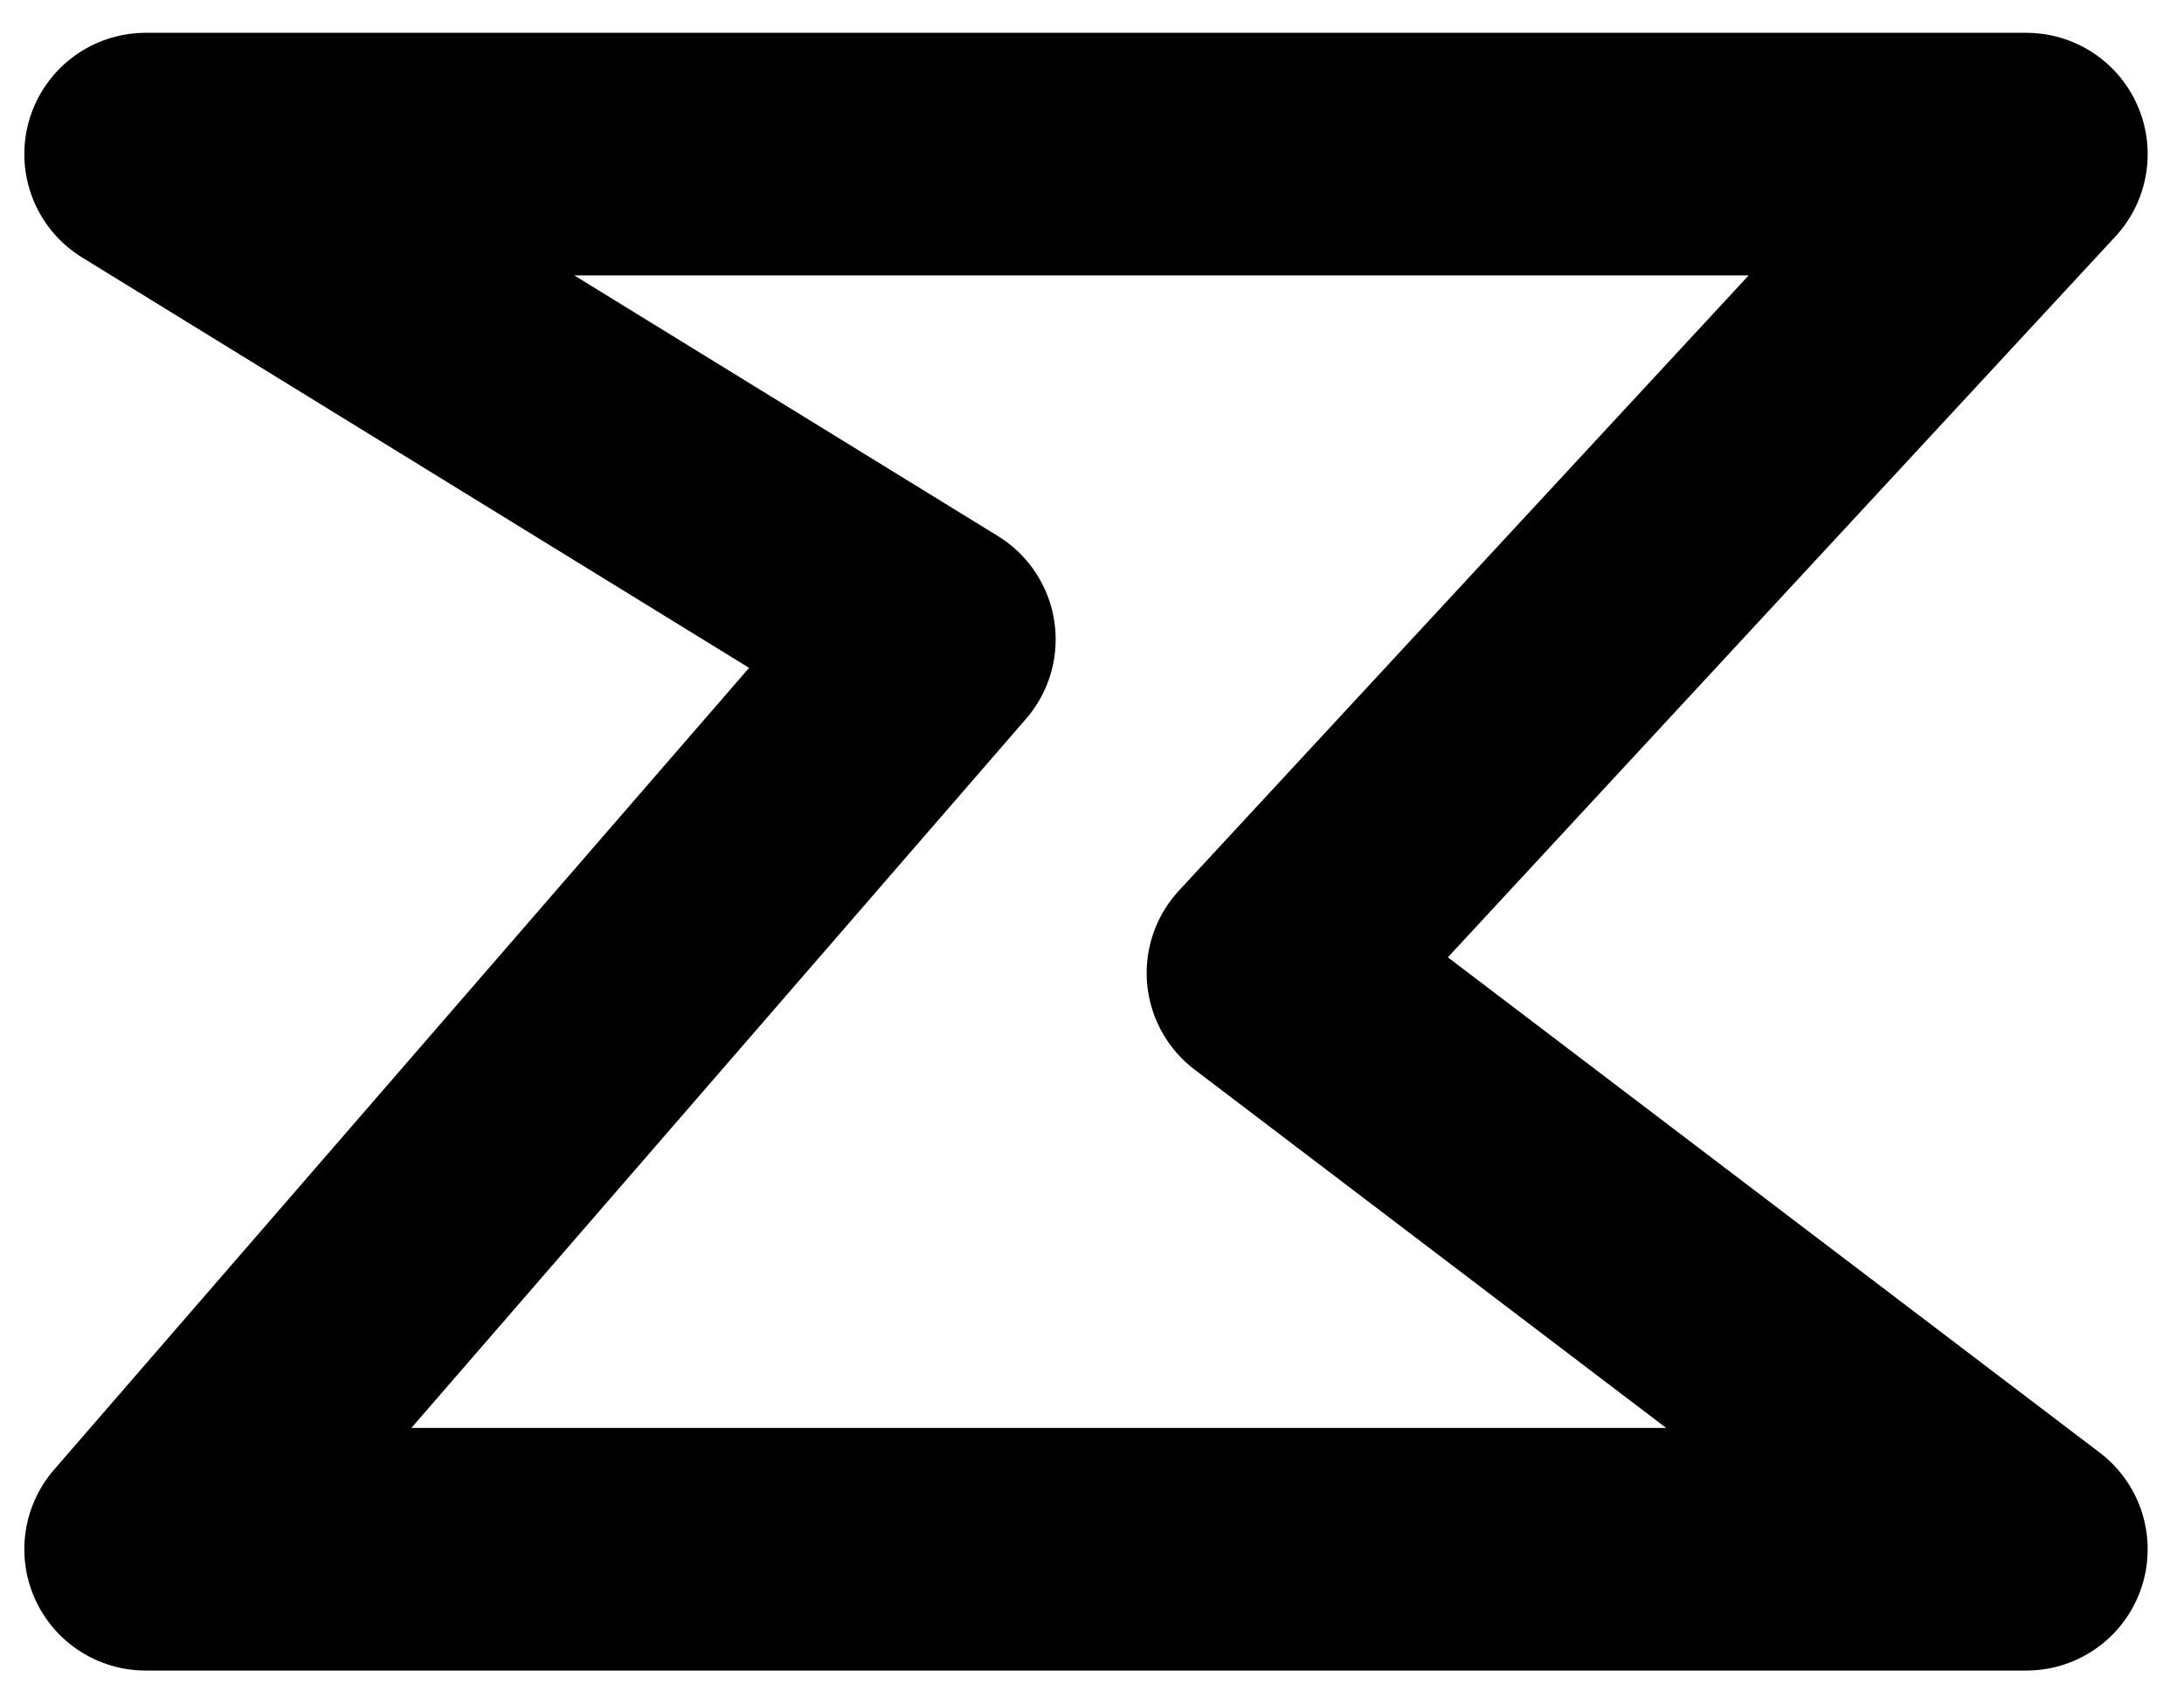 <svg width="36" height="28" viewBox="0 0 36 28" fill="none" xmlns="http://www.w3.org/2000/svg">
<path d="M2.401 2.541L33.401 2.541L20.901 16.041L33.401 25.541L2.401 25.541L15.401 10.541L2.401 2.541Z" stroke="black" stroke-width="4" stroke-linecap="round" stroke-linejoin="round"/>
</svg>
